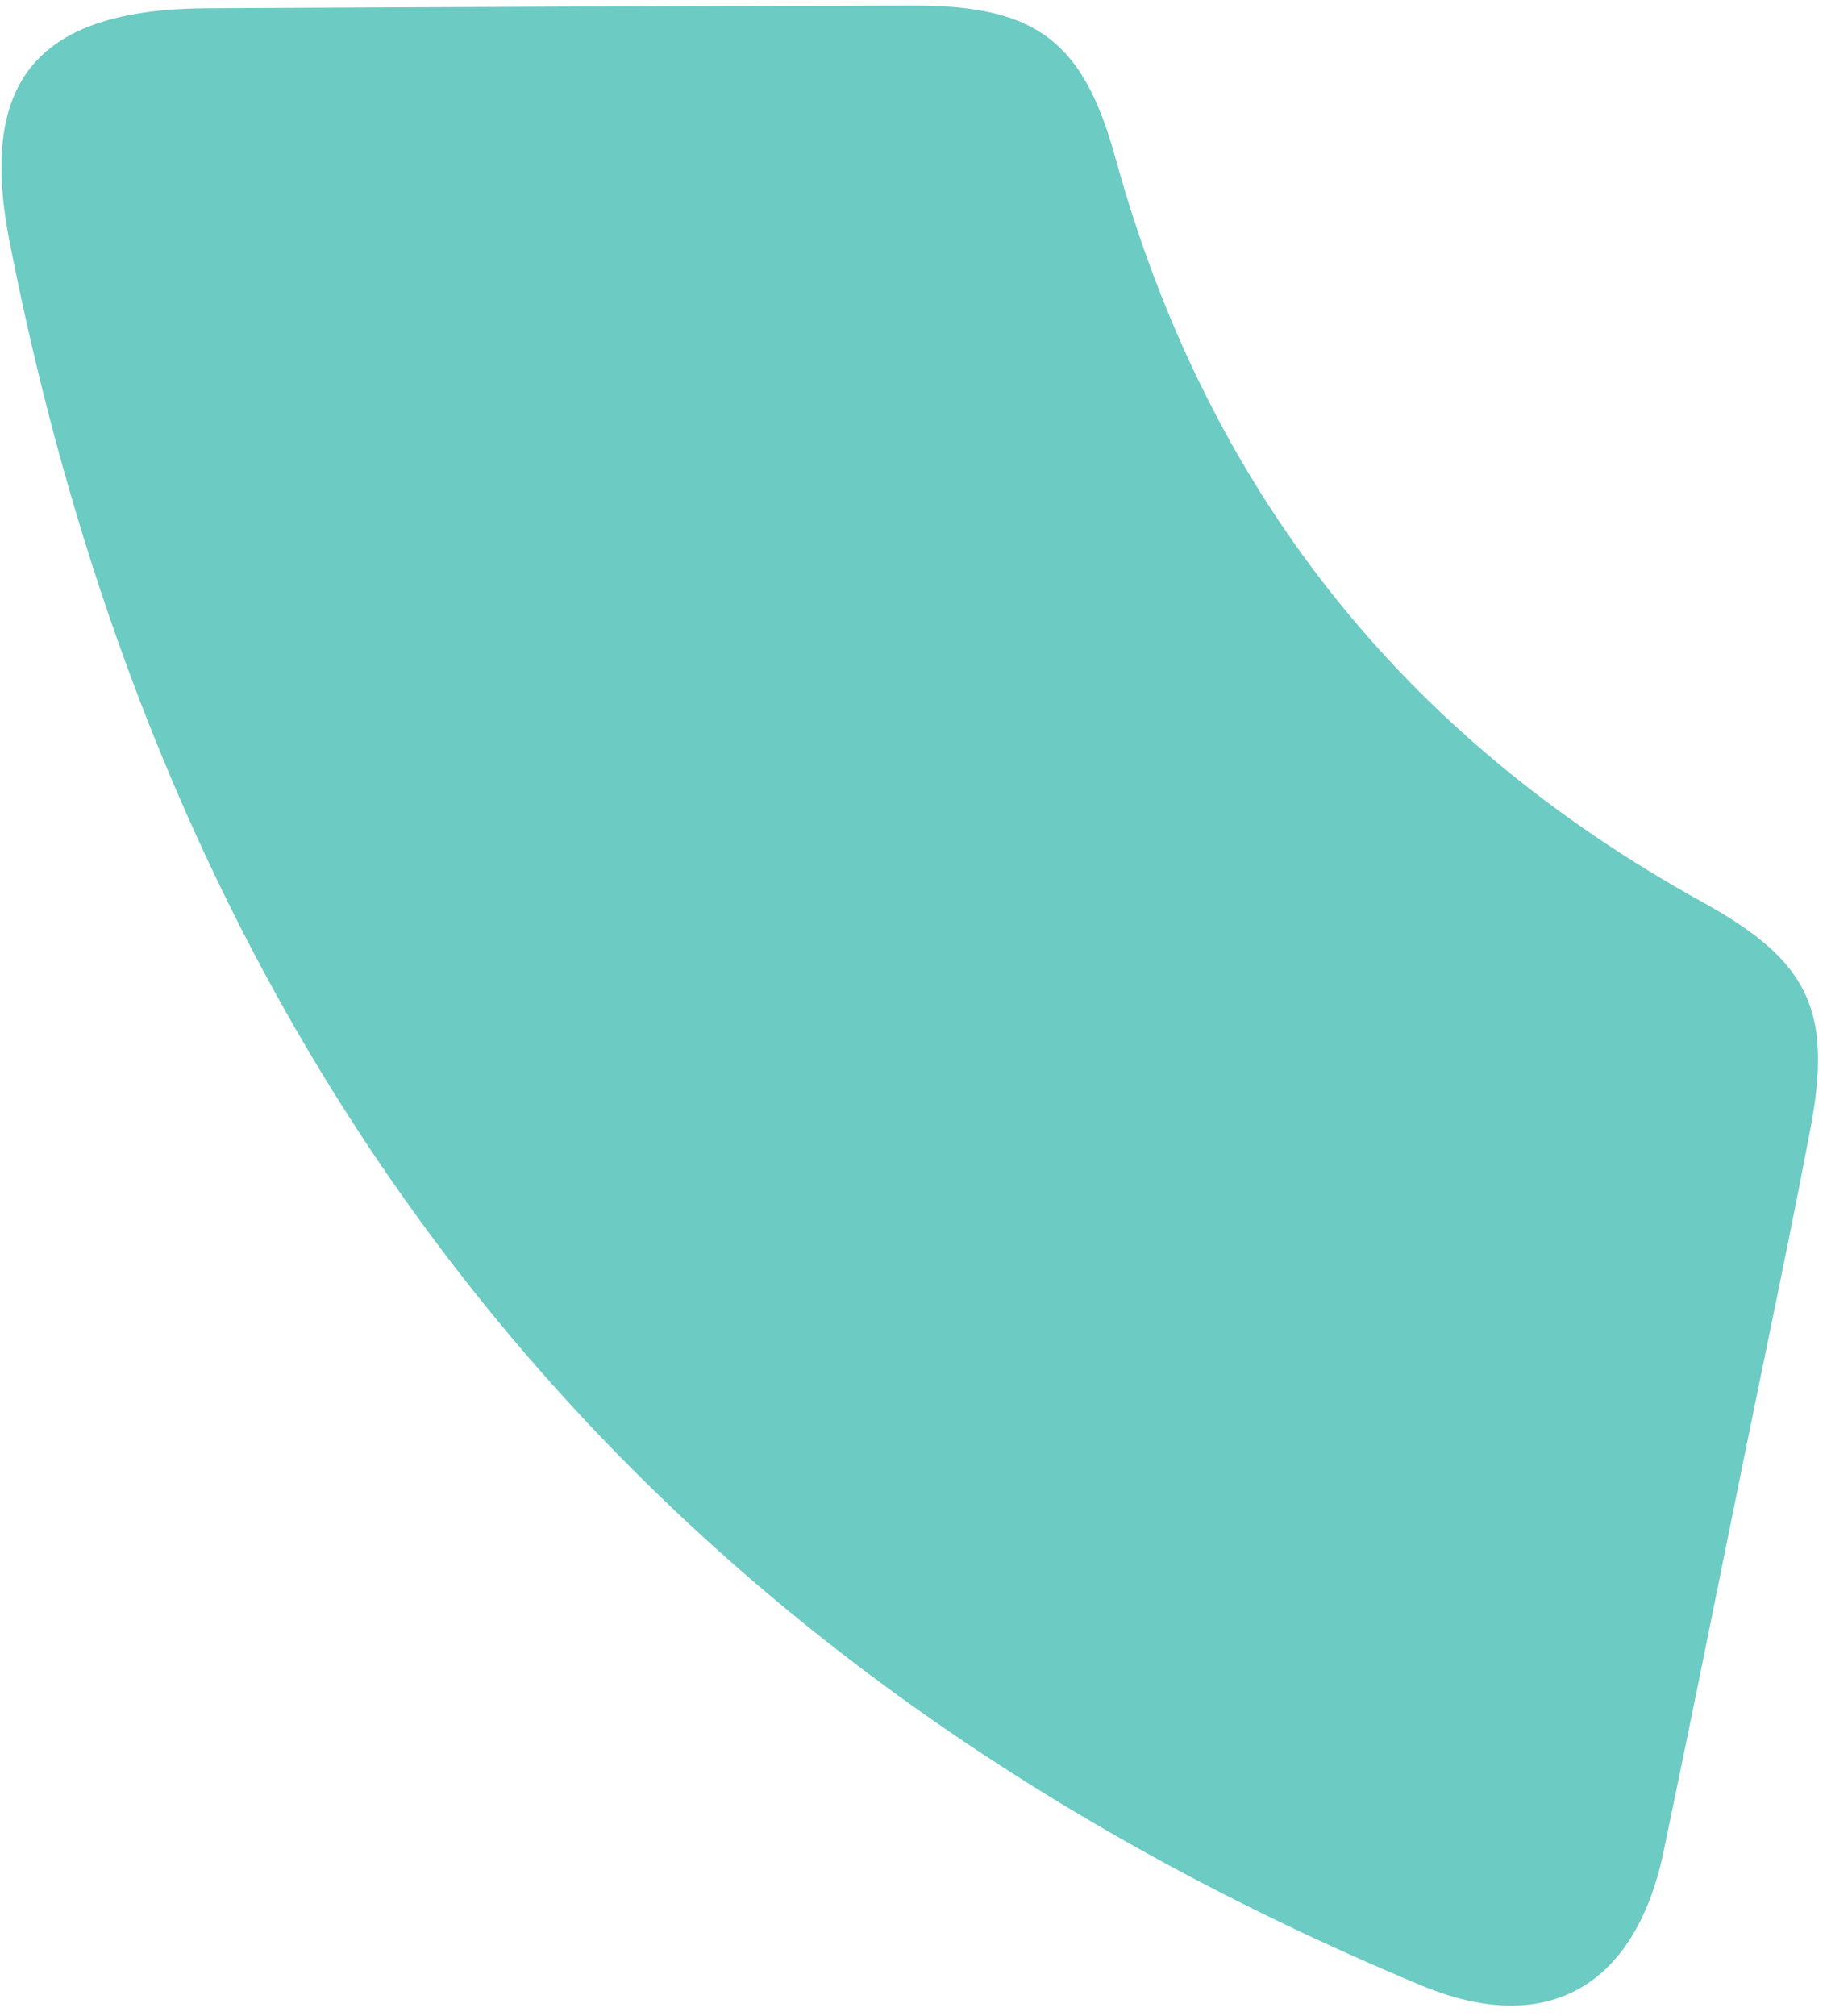 <svg xmlns="http://www.w3.org/2000/svg" width="165" height="182" viewBox="0 0 165 182" fill="none"><path d="M156.951 134.353C154.723 145.383 152.508 156.352 150.193 167.414C147.57 179.525 139.553 183.953 128.296 179.244C57.706 149.782 15.572 96.913 0.858 21.784C-2.027 7.076 3.599 0.828 18.68 0.745C39.943 0.633 61.2 0.551 82.451 0.5C93.605 0.479 97.846 3.706 100.764 14.357C109.028 44.293 126.802 66.619 153.873 81.52C163.352 86.772 165.526 91.258 163.5 101.927C161.474 112.595 159.135 123.539 156.951 134.353Z" fill="#6CCBC3"></path></svg>